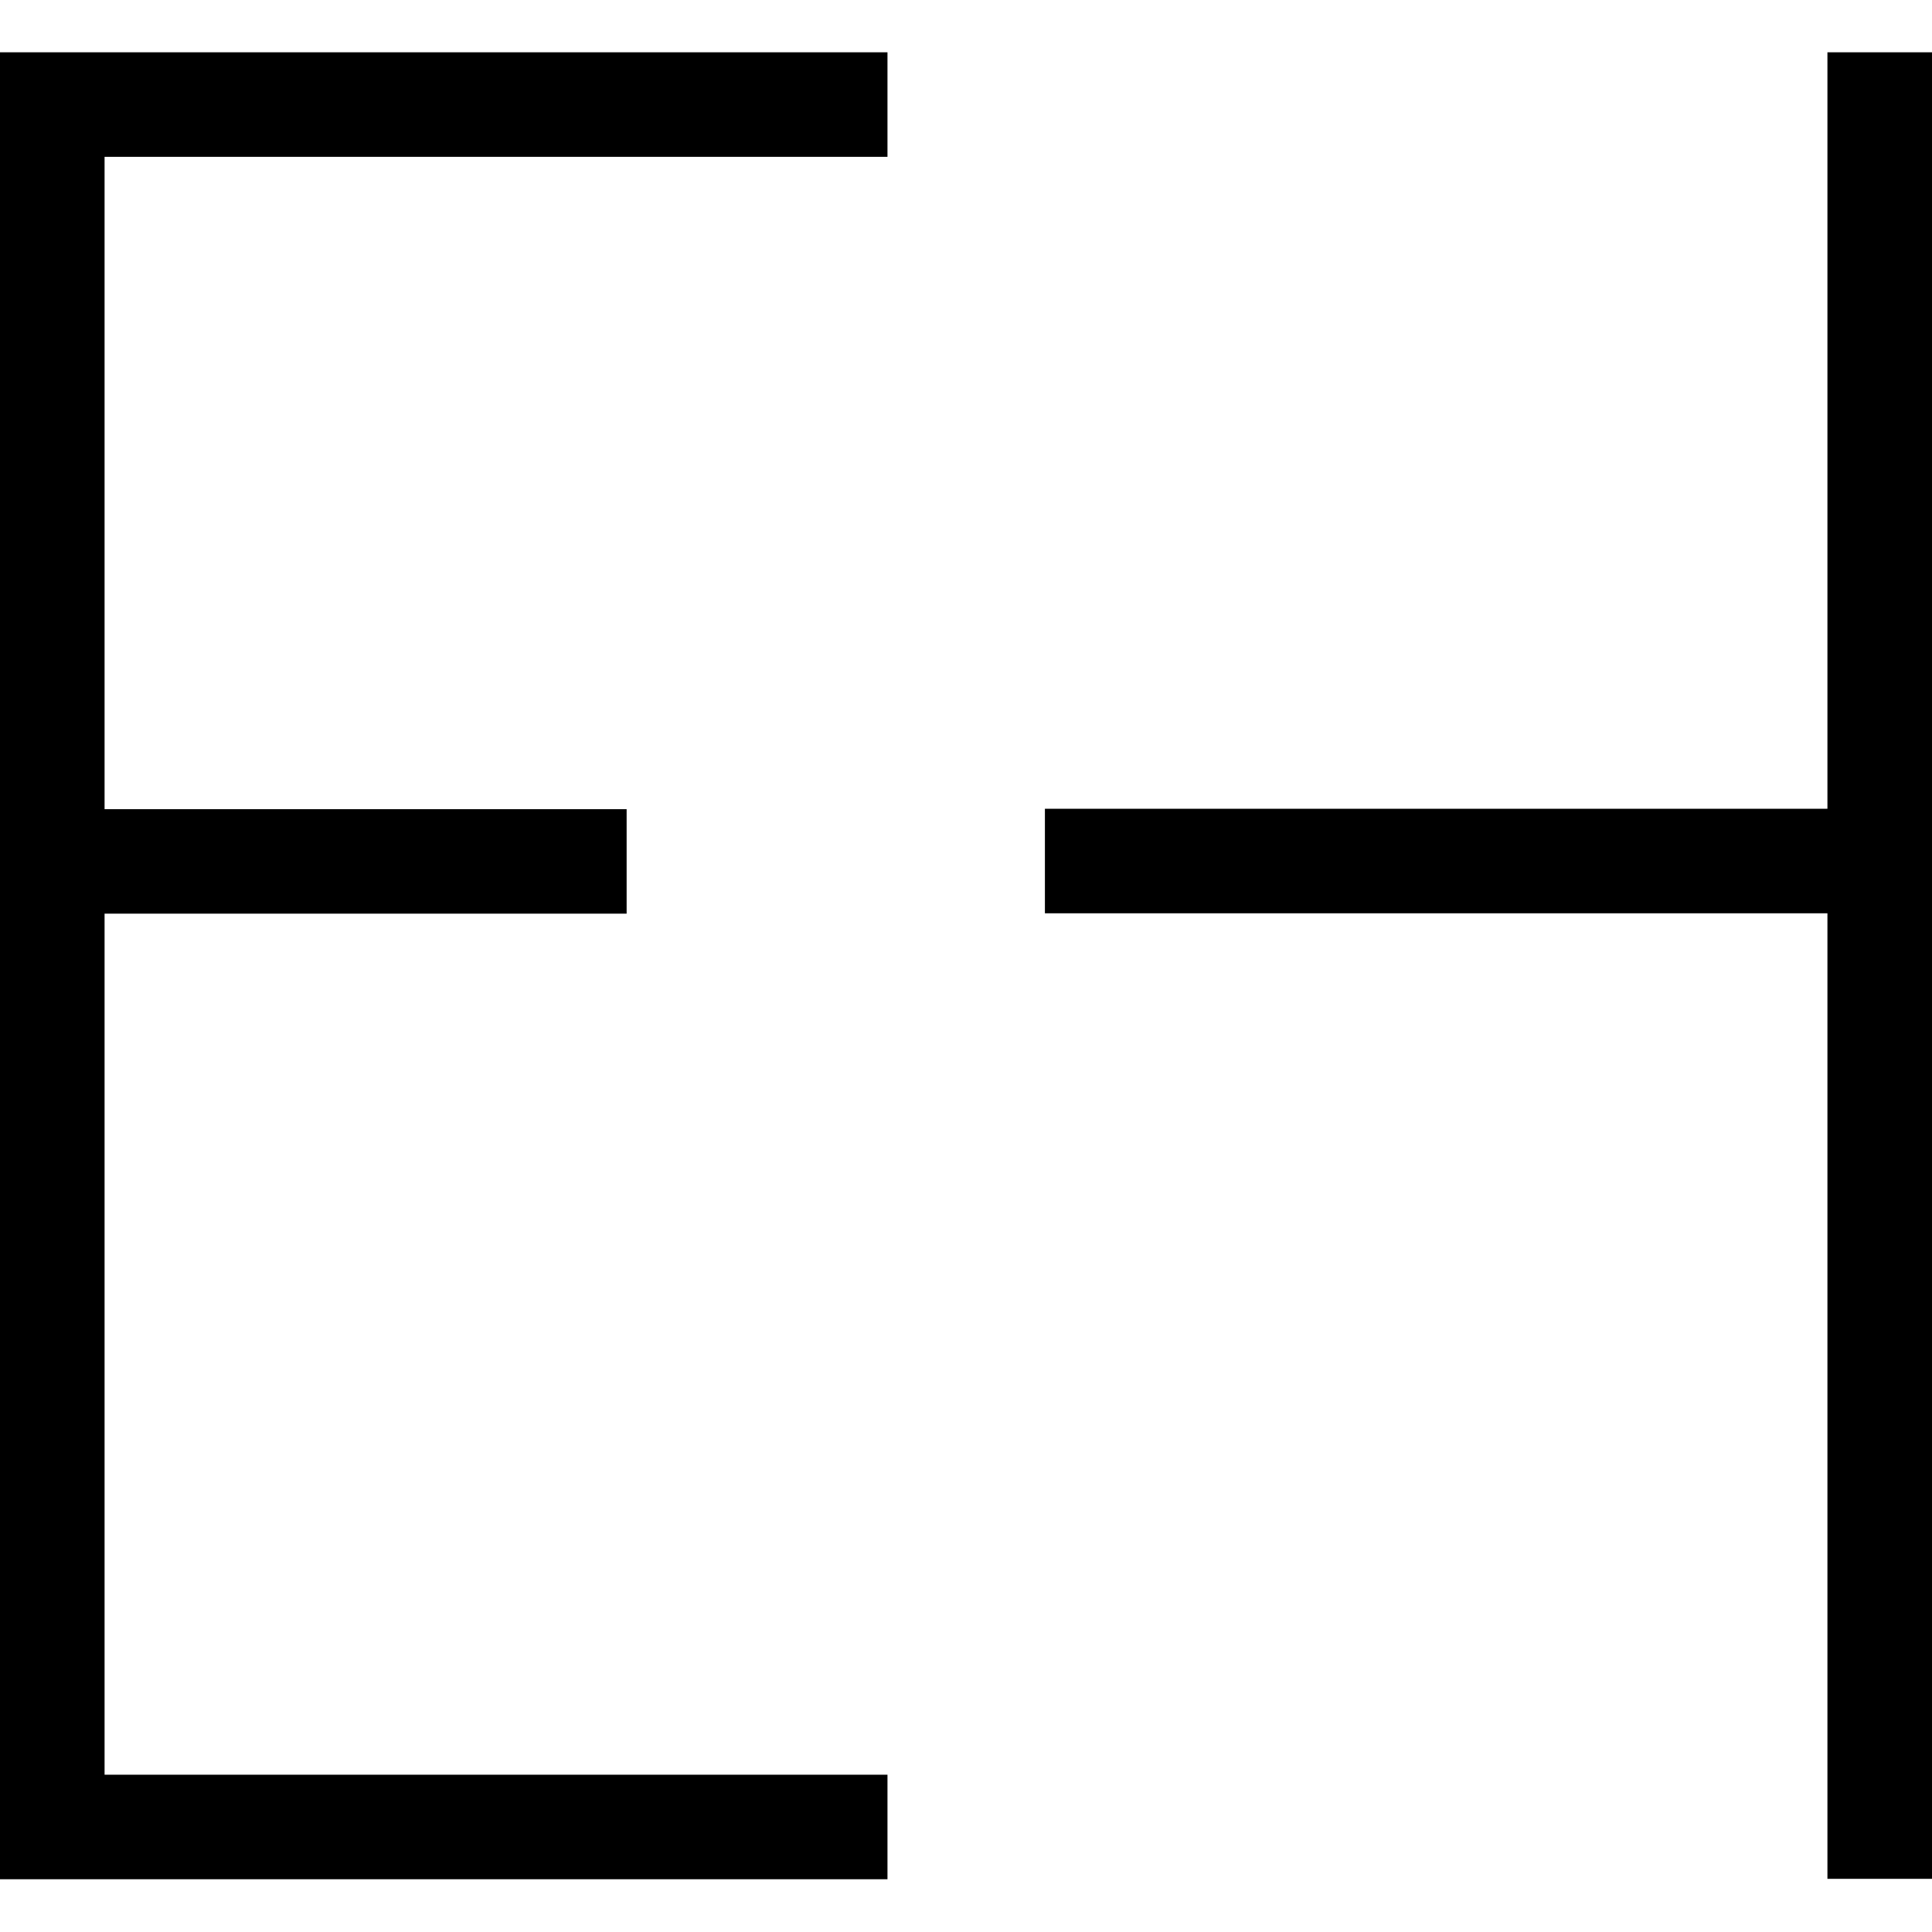 <svg xmlns="http://www.w3.org/2000/svg" xmlns:xlink="http://www.w3.org/1999/xlink" width="500" zoomAndPan="magnify" viewBox="0 0 375 375" height="500" preserveAspectRatio="xMidYMid meet" version="1.0"><defs><clipPath id="ecff04653b"><path d="M 0 10.078 L 173 10.078 L 173 364.828 L 0 364.828 Z M 0 10.078 " clip-rule="nonzero"/></clipPath><clipPath id="6e7afda276"><path d="M 202 10.078 L 375 10.078 L 375 364.828 L 202 364.828 Z M 202 10.078 " clip-rule="nonzero"/></clipPath></defs><g clip-path="url(#ecff04653b)"><path fill="#000000" d="M 0 10.148 L 172.258 10.148 L 172.258 30.441 L 20.297 30.441 L 20.297 157.055 L 121.629 157.055 L 121.629 177.344 L 20.297 177.344 L 20.297 344.465 L 172.258 344.465 L 172.258 364.758 L 0 364.758 Z M 0 10.148 " fill-opacity="1" fill-rule="nonzero"/></g><g clip-path="url(#6e7afda276)"><path fill="#000000" d="M 354.703 10.148 L 354.703 156.98 L 202.816 156.98 L 202.816 177.27 L 354.703 177.27 L 354.703 364.684 L 375 364.684 L 375 10.148 Z M 354.703 10.148 " fill-opacity="1" fill-rule="nonzero"/></g></svg>